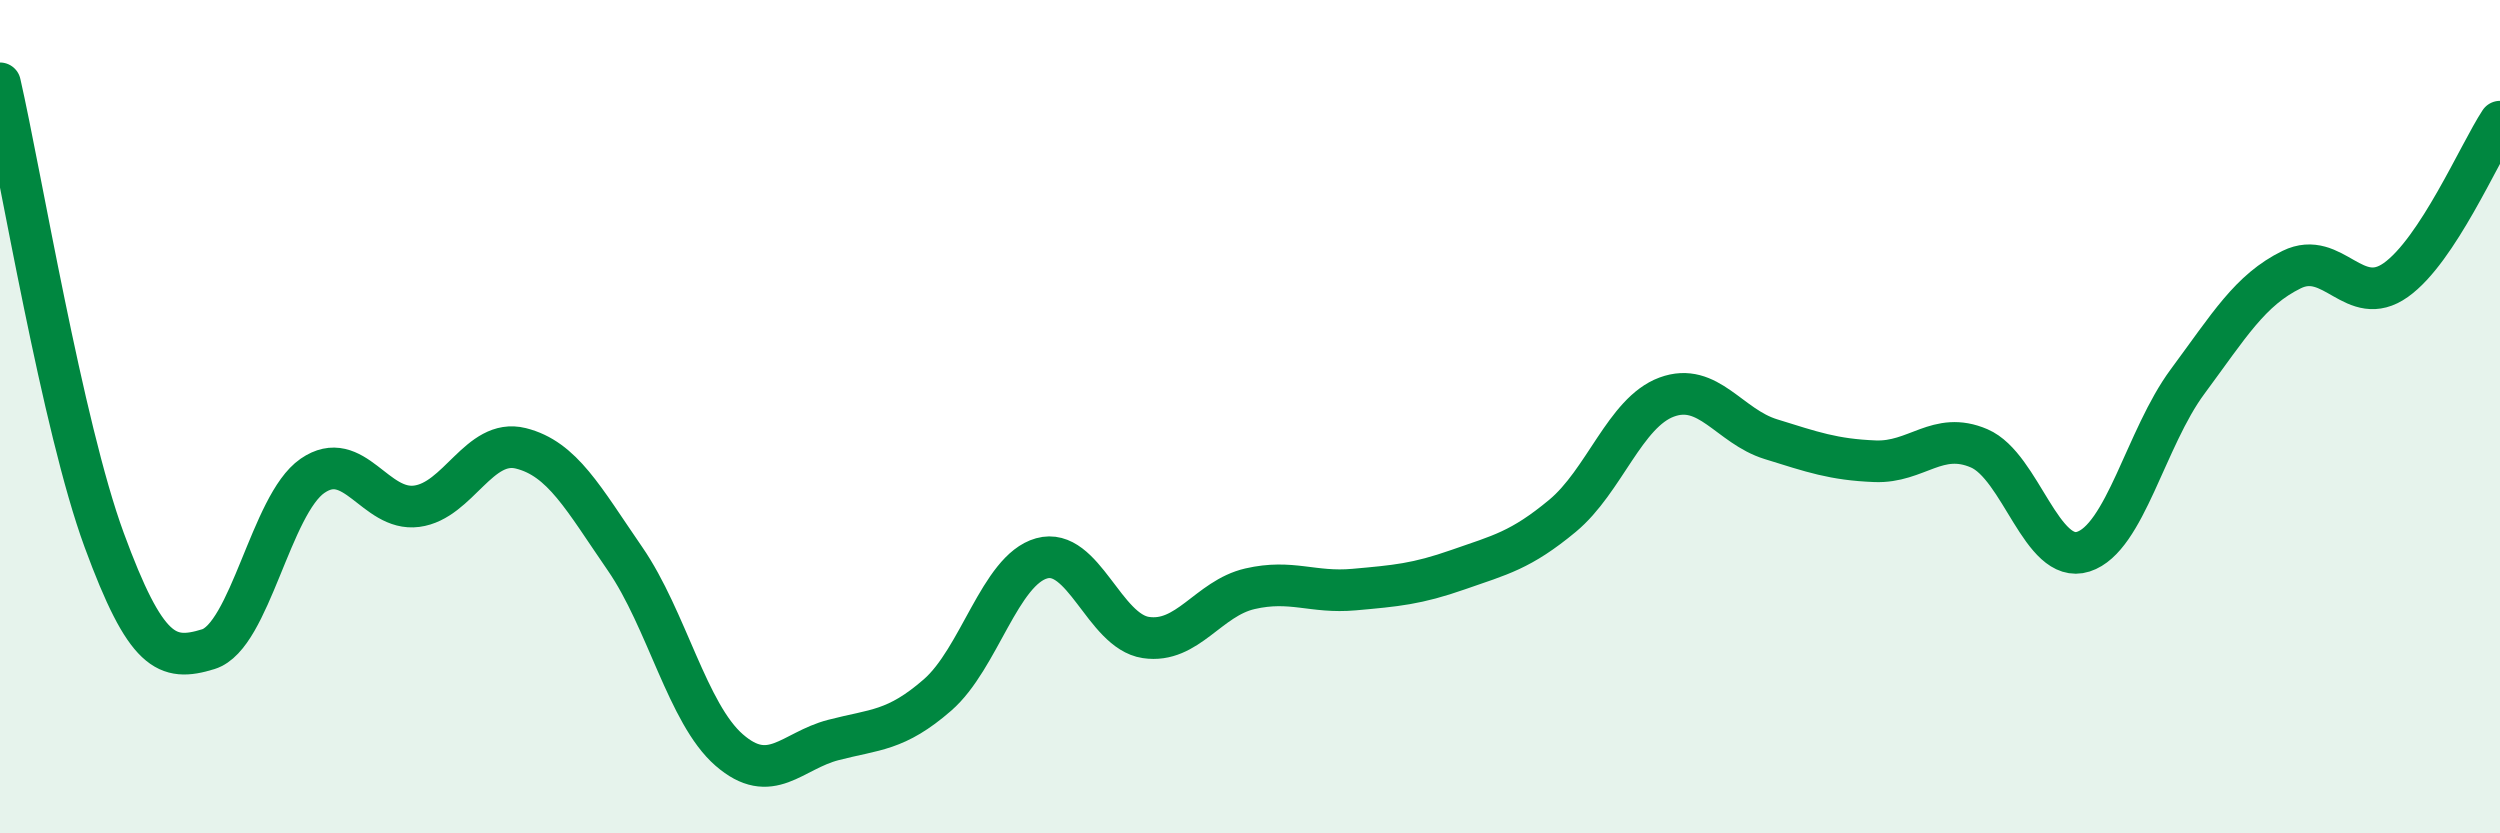 
    <svg width="60" height="20" viewBox="0 0 60 20" xmlns="http://www.w3.org/2000/svg">
      <path
        d="M 0,2 C 0.5,4.19 1.5,10.24 2.5,12.96 C 3.5,15.68 4,15.89 5,15.58 C 6,15.27 6.5,12.11 7.5,11.42 C 8.5,10.73 9,12.28 10,12.15 C 11,12.02 11.5,10.51 12.5,10.76 C 13.5,11.01 14,11.96 15,13.41 C 16,14.86 16.5,17.13 17.5,18 C 18.5,18.87 19,18.02 20,17.76 C 21,17.5 21.5,17.55 22.5,16.68 C 23.5,15.81 24,13.68 25,13.4 C 26,13.12 26.5,15.15 27.5,15.3 C 28.5,15.45 29,14.36 30,14.13 C 31,13.9 31.5,14.24 32.5,14.15 C 33.5,14.06 34,14.02 35,13.67 C 36,13.32 36.5,13.21 37.5,12.38 C 38.5,11.55 39,9.9 40,9.53 C 41,9.16 41.5,10.23 42.5,10.54 C 43.5,10.85 44,11.03 45,11.07 C 46,11.11 46.5,10.33 47.5,10.76 C 48.5,11.19 49,13.56 50,13.24 C 51,12.92 51.5,10.51 52.5,9.16 C 53.5,7.81 54,6.96 55,6.47 C 56,5.98 56.5,7.43 57.5,6.72 C 58.5,6.01 59.5,3.68 60,2.92L60 20L0 20Z"
        fill="#008740"
        opacity="0.1"
        stroke-linecap="round"
        stroke-linejoin="round"
      />
      <path
        d="M 0,2 C 0.5,4.19 1.5,10.24 2.5,12.96 C 3.5,15.68 4,15.89 5,15.58 C 6,15.27 6.5,12.11 7.5,11.42 C 8.5,10.73 9,12.28 10,12.15 C 11,12.02 11.5,10.51 12.5,10.76 C 13.5,11.01 14,11.96 15,13.41 C 16,14.86 16.5,17.13 17.5,18 C 18.5,18.87 19,18.02 20,17.76 C 21,17.5 21.5,17.55 22.5,16.68 C 23.5,15.81 24,13.68 25,13.4 C 26,13.12 26.5,15.15 27.5,15.3 C 28.5,15.45 29,14.36 30,14.13 C 31,13.9 31.5,14.24 32.5,14.15 C 33.5,14.06 34,14.02 35,13.67 C 36,13.32 36.5,13.21 37.5,12.38 C 38.5,11.55 39,9.9 40,9.53 C 41,9.16 41.5,10.23 42.5,10.54 C 43.5,10.85 44,11.03 45,11.07 C 46,11.11 46.5,10.33 47.5,10.76 C 48.5,11.19 49,13.56 50,13.24 C 51,12.92 51.5,10.51 52.5,9.16 C 53.5,7.81 54,6.96 55,6.47 C 56,5.98 56.5,7.43 57.5,6.72 C 58.5,6.01 59.5,3.68 60,2.92"
        stroke="#008740"
        stroke-width="1"
        fill="none"
        stroke-linecap="round"
        stroke-linejoin="round"
      />
    </svg>
  